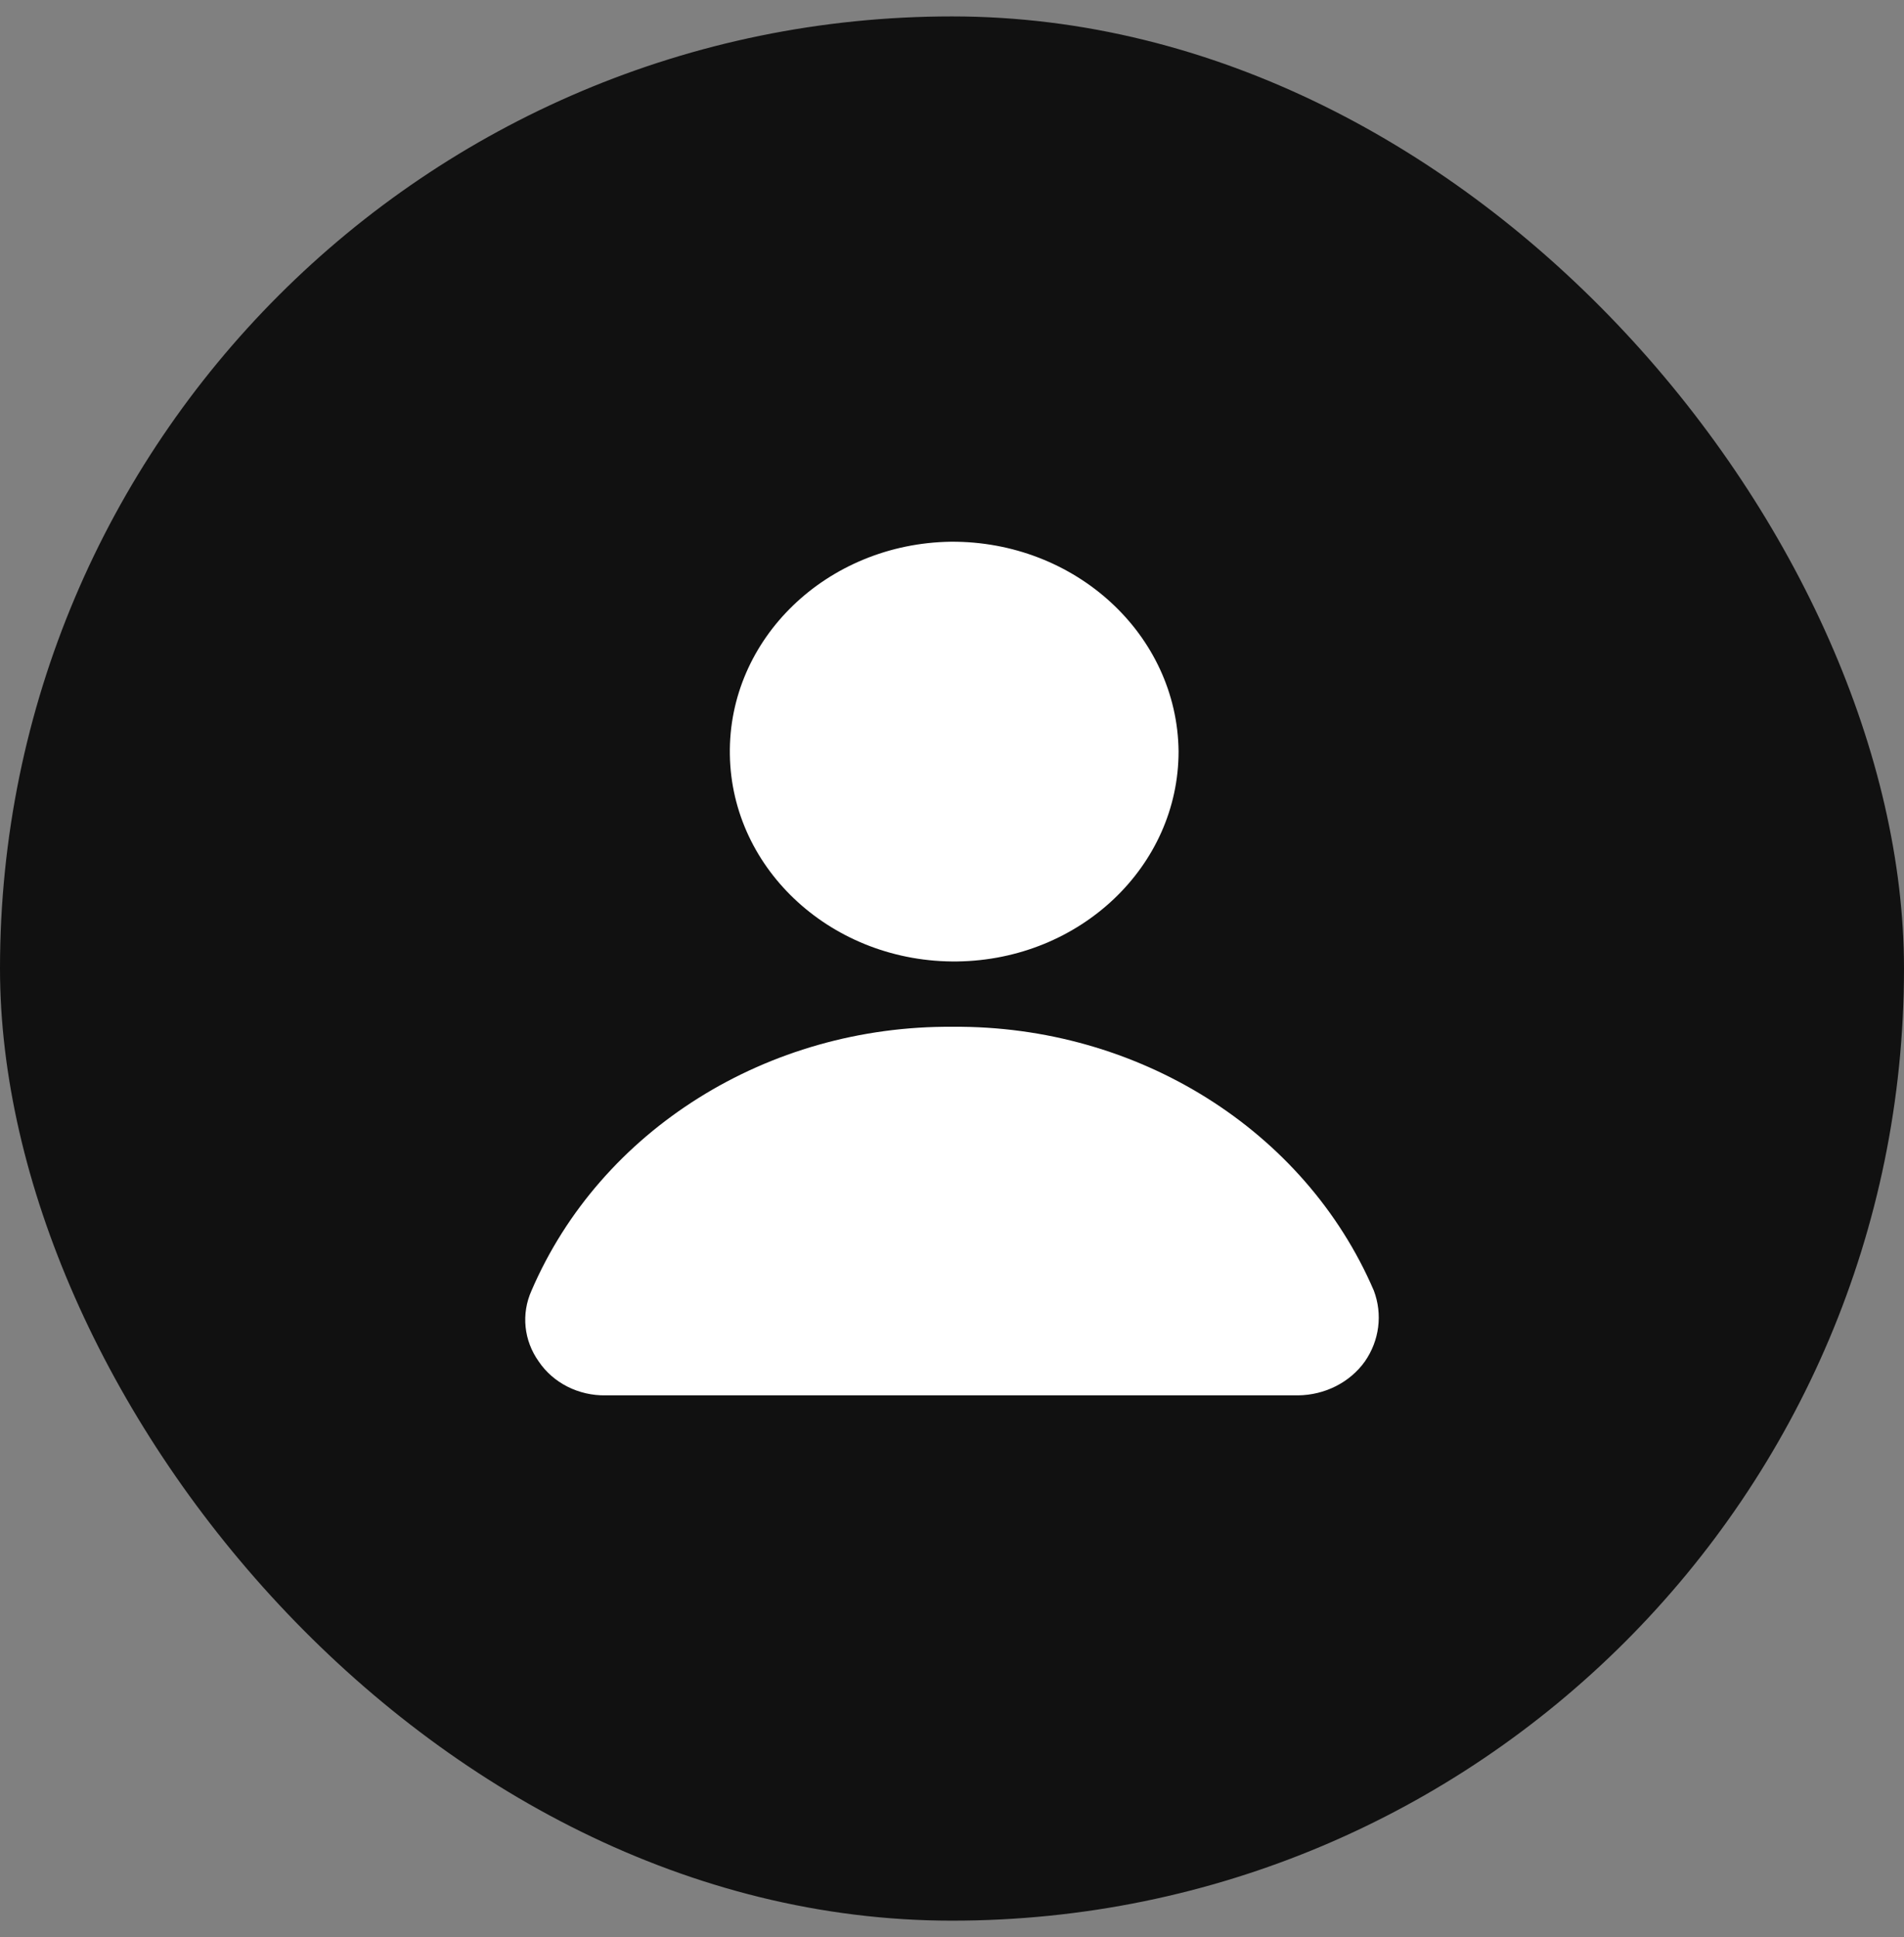 <svg width="58" height="59" viewBox="0 0 58 59" fill="none" xmlns="http://www.w3.org/2000/svg">
<rect x="0" y="0" width="58" height="59" fill="#808080" stroke="none"/>
<rect y="0.5" width="58" height="58" rx="29" fill="#111111"/>
<path fill-rule="evenodd" clip-rule="evenodd" d="M28.965 16.5C25.19 16.553 22.177 19.455 22.233 22.985C22.287 26.516 25.393 29.334 29.167 29.284C32.906 29.231 35.904 26.382 35.902 22.883C35.863 19.331 32.763 16.476 28.965 16.5ZM29.022 31.274C23.384 31.23 18.295 34.418 16.191 39.31C15.873 40.019 15.955 40.829 16.411 41.469C16.85 42.121 17.623 42.514 18.449 42.5H39.538C40.358 42.492 41.12 42.107 41.576 41.469C42.022 40.827 42.121 40.029 41.85 39.31C39.748 34.418 34.659 31.23 29.022 31.274Z" fill="white"/>
</svg>
